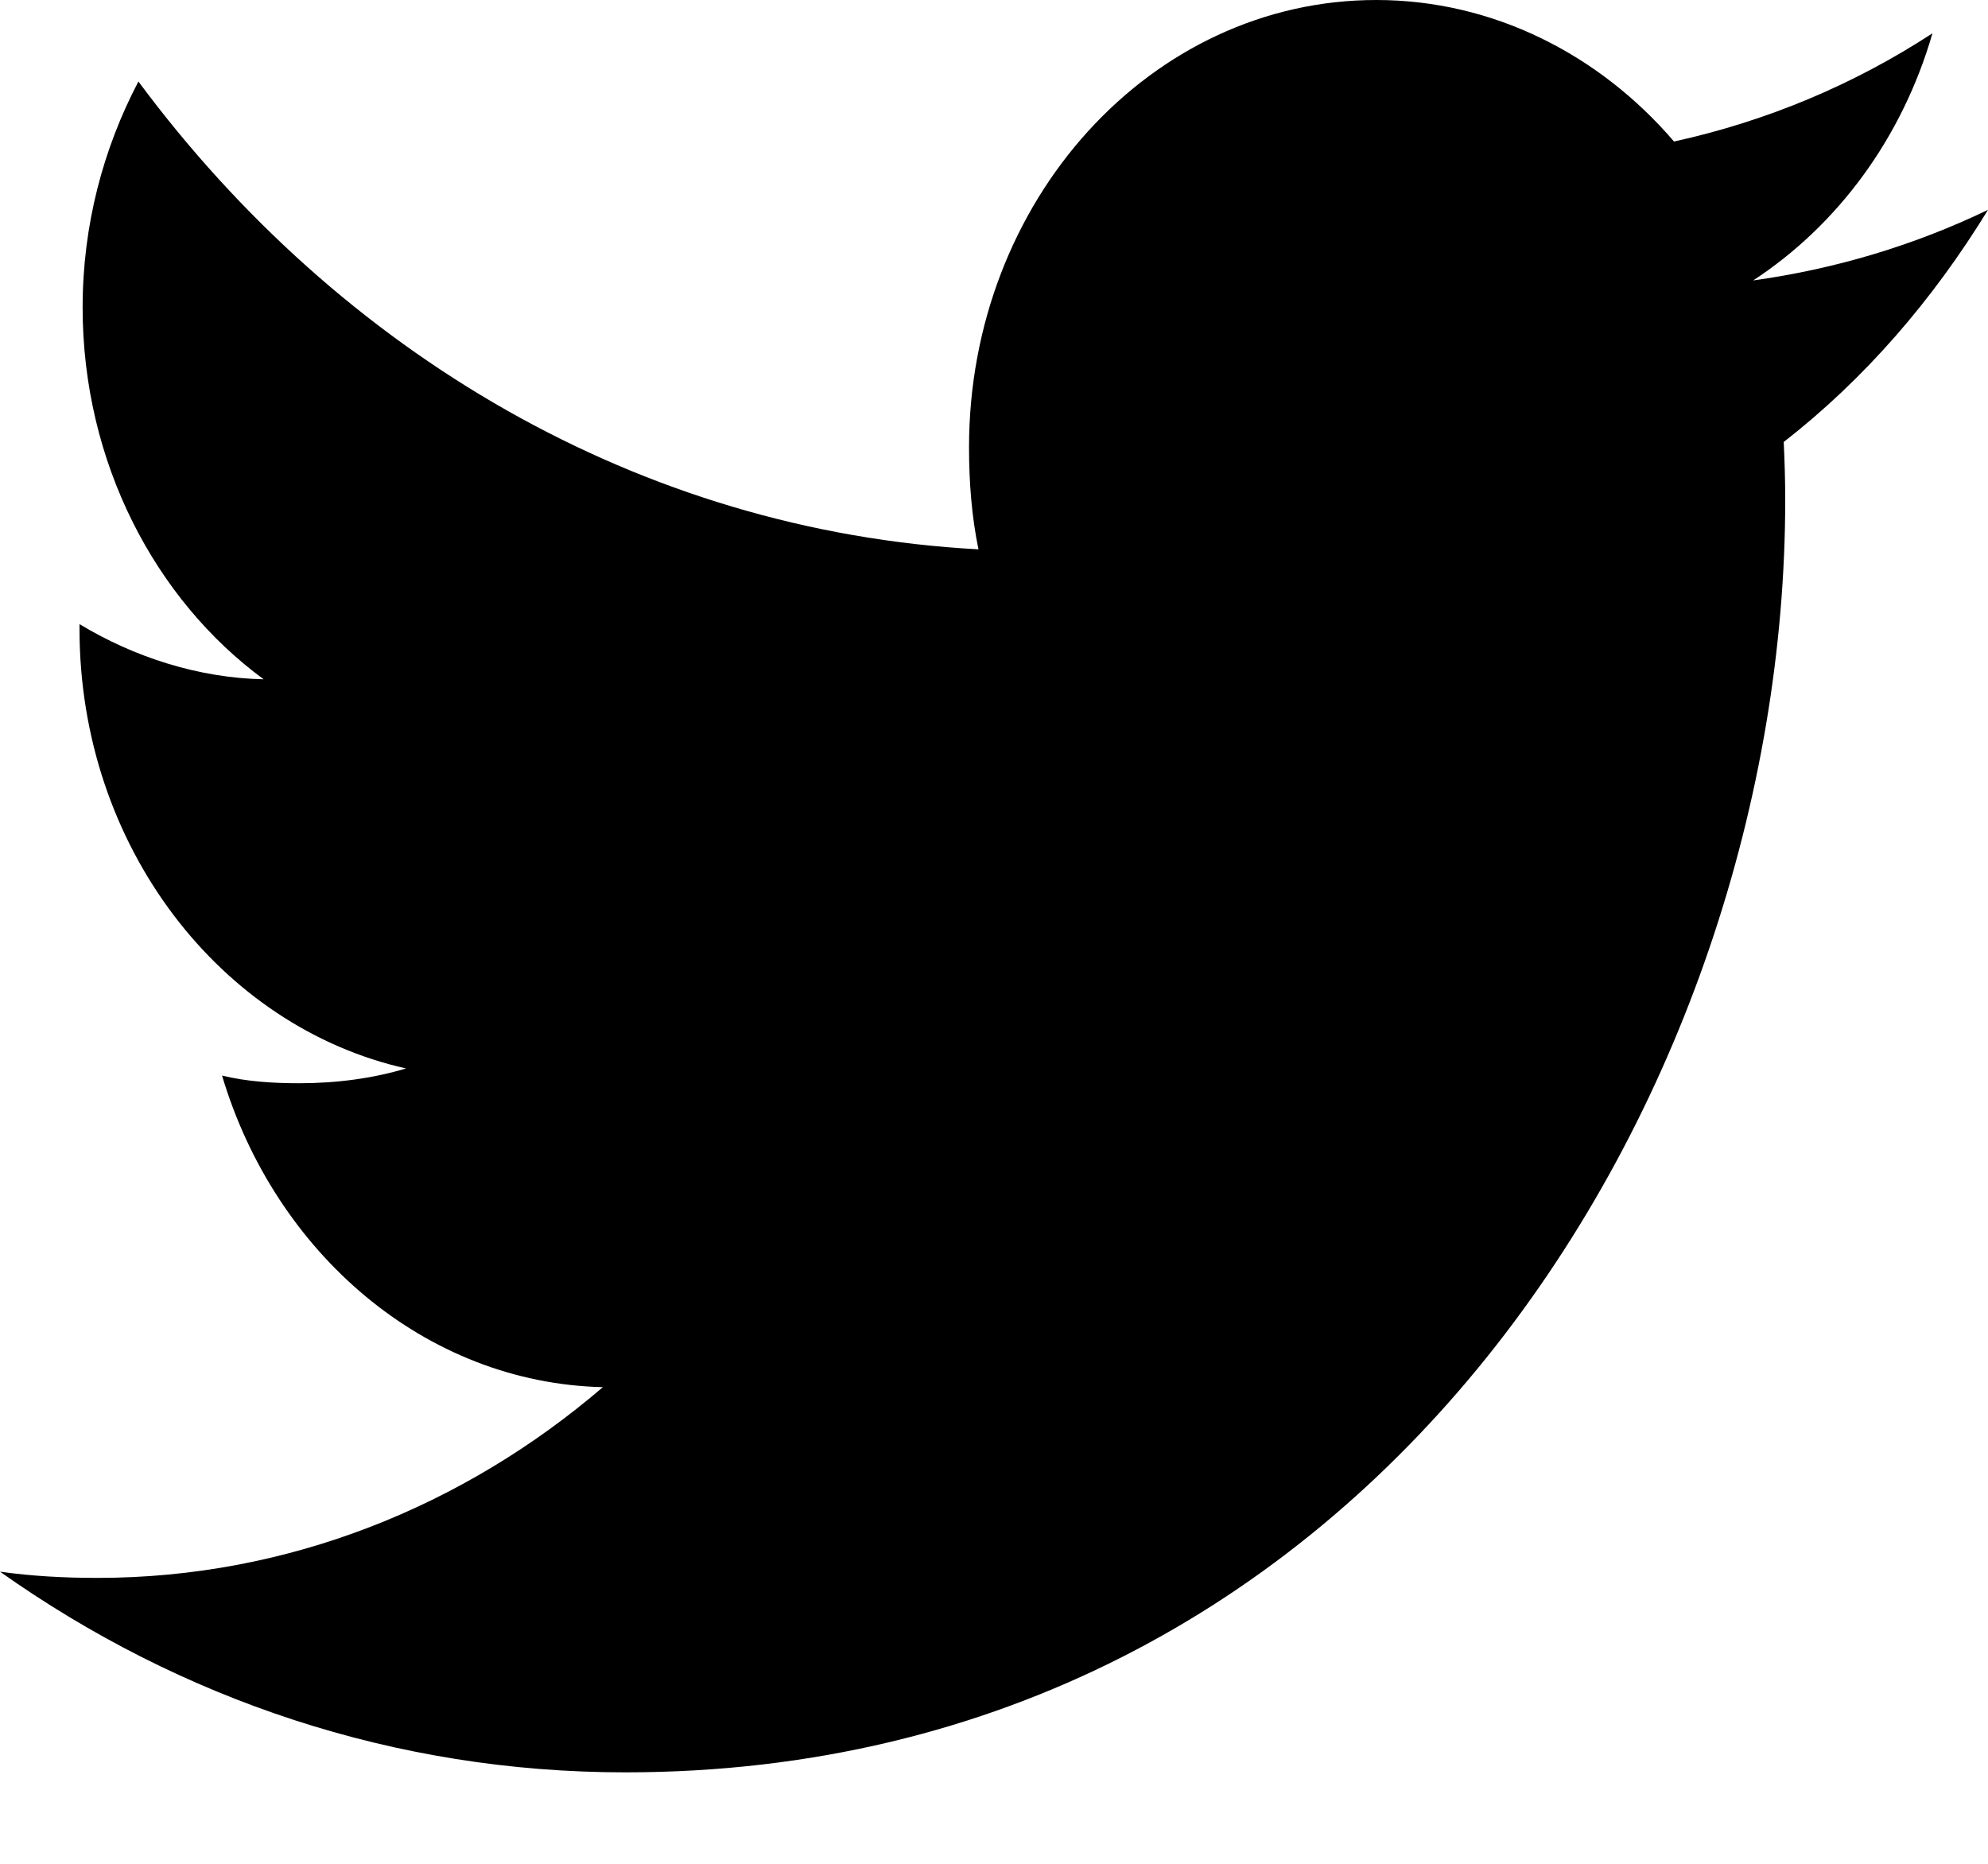 <svg width="16" height="15" viewBox="0 0 16 15" fill="none" xmlns="http://www.w3.org/2000/svg">
<path d="M16 1.689C15.405 1.975 14.771 2.165 14.11 2.257C14.79 1.812 15.309 1.112 15.553 0.268C14.919 0.682 14.219 0.975 13.473 1.139C12.871 0.436 12.013 0 11.077 0C9.261 0 7.799 1.617 7.799 3.6C7.799 3.885 7.821 4.16 7.875 4.421C5.148 4.275 2.735 2.841 1.114 0.656C0.831 1.195 0.665 1.812 0.665 2.475C0.665 3.722 1.25 4.827 2.122 5.467C1.595 5.456 1.078 5.288 0.64 5.023C0.64 5.034 0.64 5.048 0.64 5.063C0.64 6.812 1.777 8.265 3.268 8.599C3.001 8.679 2.71 8.718 2.408 8.718C2.198 8.718 1.986 8.705 1.787 8.656C2.212 10.082 3.418 11.13 4.852 11.164C3.736 12.121 2.319 12.699 0.785 12.699C0.516 12.699 0.258 12.685 0 12.649C1.453 13.677 3.175 14.264 5.032 14.264C11.068 14.264 14.368 8.778 14.368 4.023C14.368 3.863 14.363 3.71 14.356 3.557C15.007 3.05 15.554 2.417 16 1.689Z" fill="currentcolor"/>
</svg>
